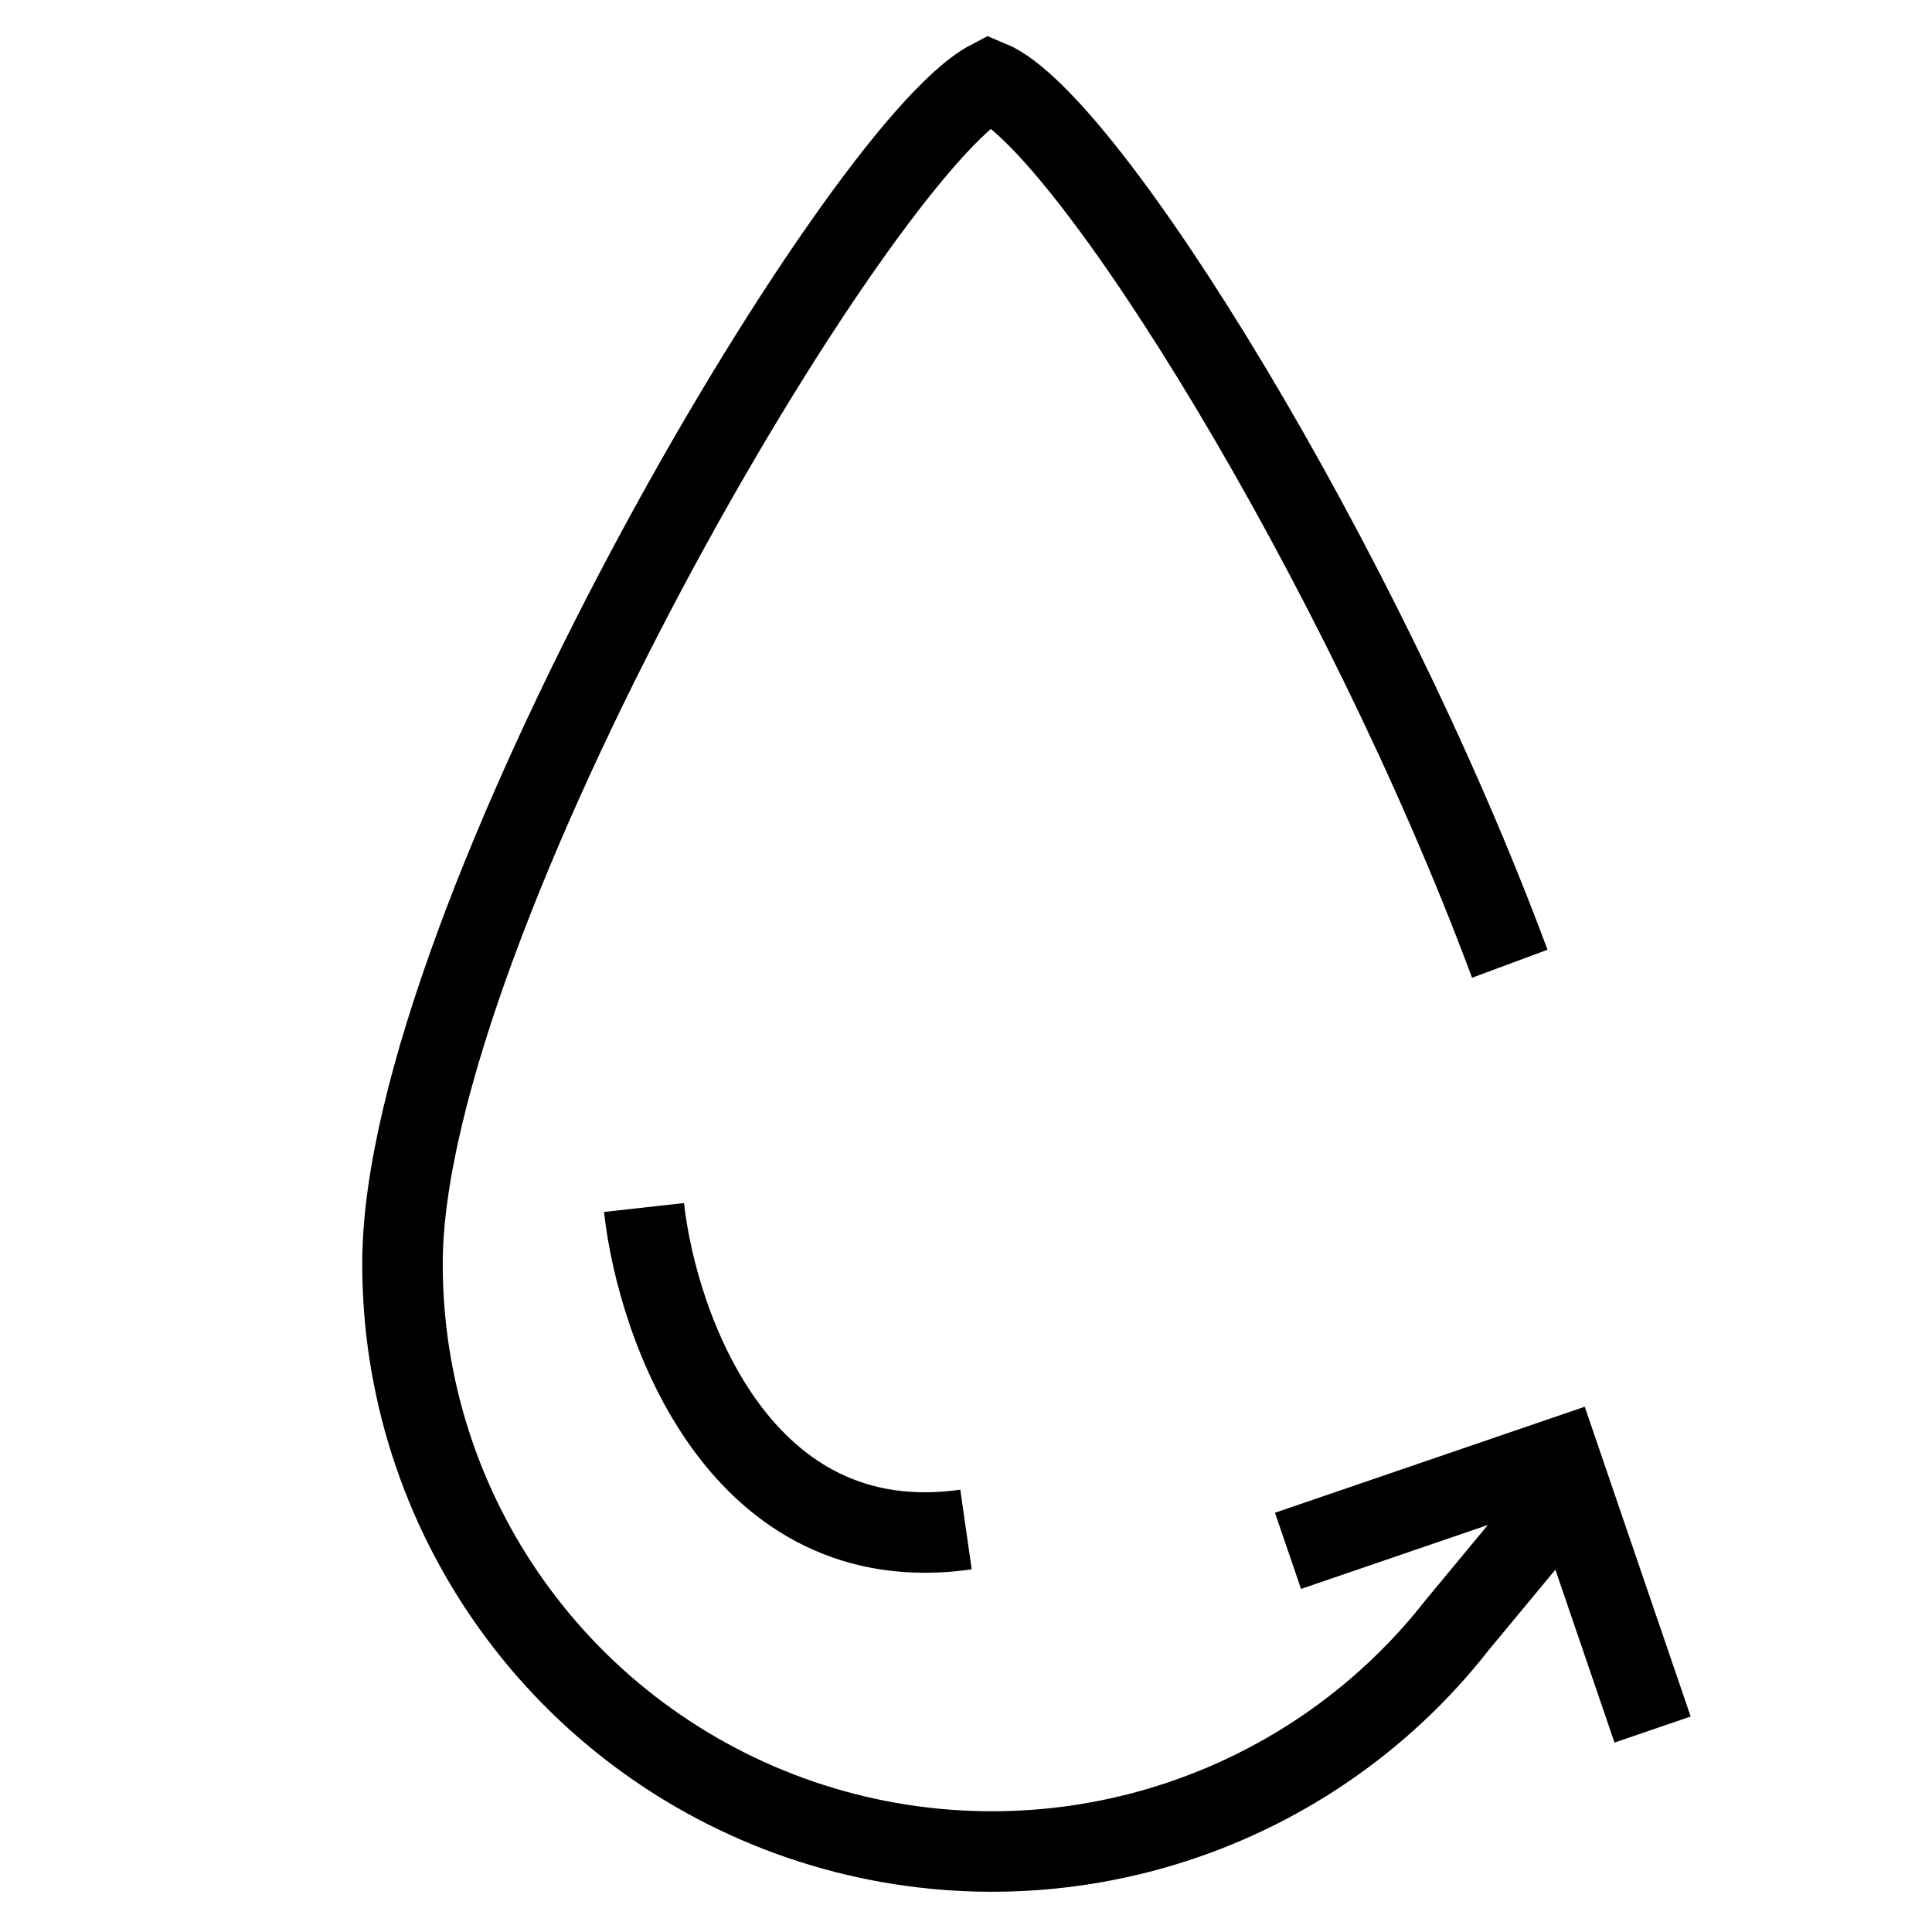 <svg xmlns="http://www.w3.org/2000/svg" fill="none" viewBox="0 0 24 24" height="24" width="24">
<path stroke="black" d="M19.5 18.5L18.1 20.189C17.162 21.388 15.871 22.265 14.408 22.698C12.945 23.131 11.382 23.098 9.939 22.603C8.496 22.108 7.244 21.176 6.359 19.938C5.473 18.7 4.998 17.217 5 15.696C5 11.474 10.643 1.867 12.293 1C13.5 1.5 16.911 7.007 18.755 11.972"></path>
<path stroke="black" d="M8 15C8.167 16.5 9.2 19.4 12 19"></path>
<path stroke="black" d="M16 19.265L19.375 18.11L20.529 21.485"></path>
</svg>
